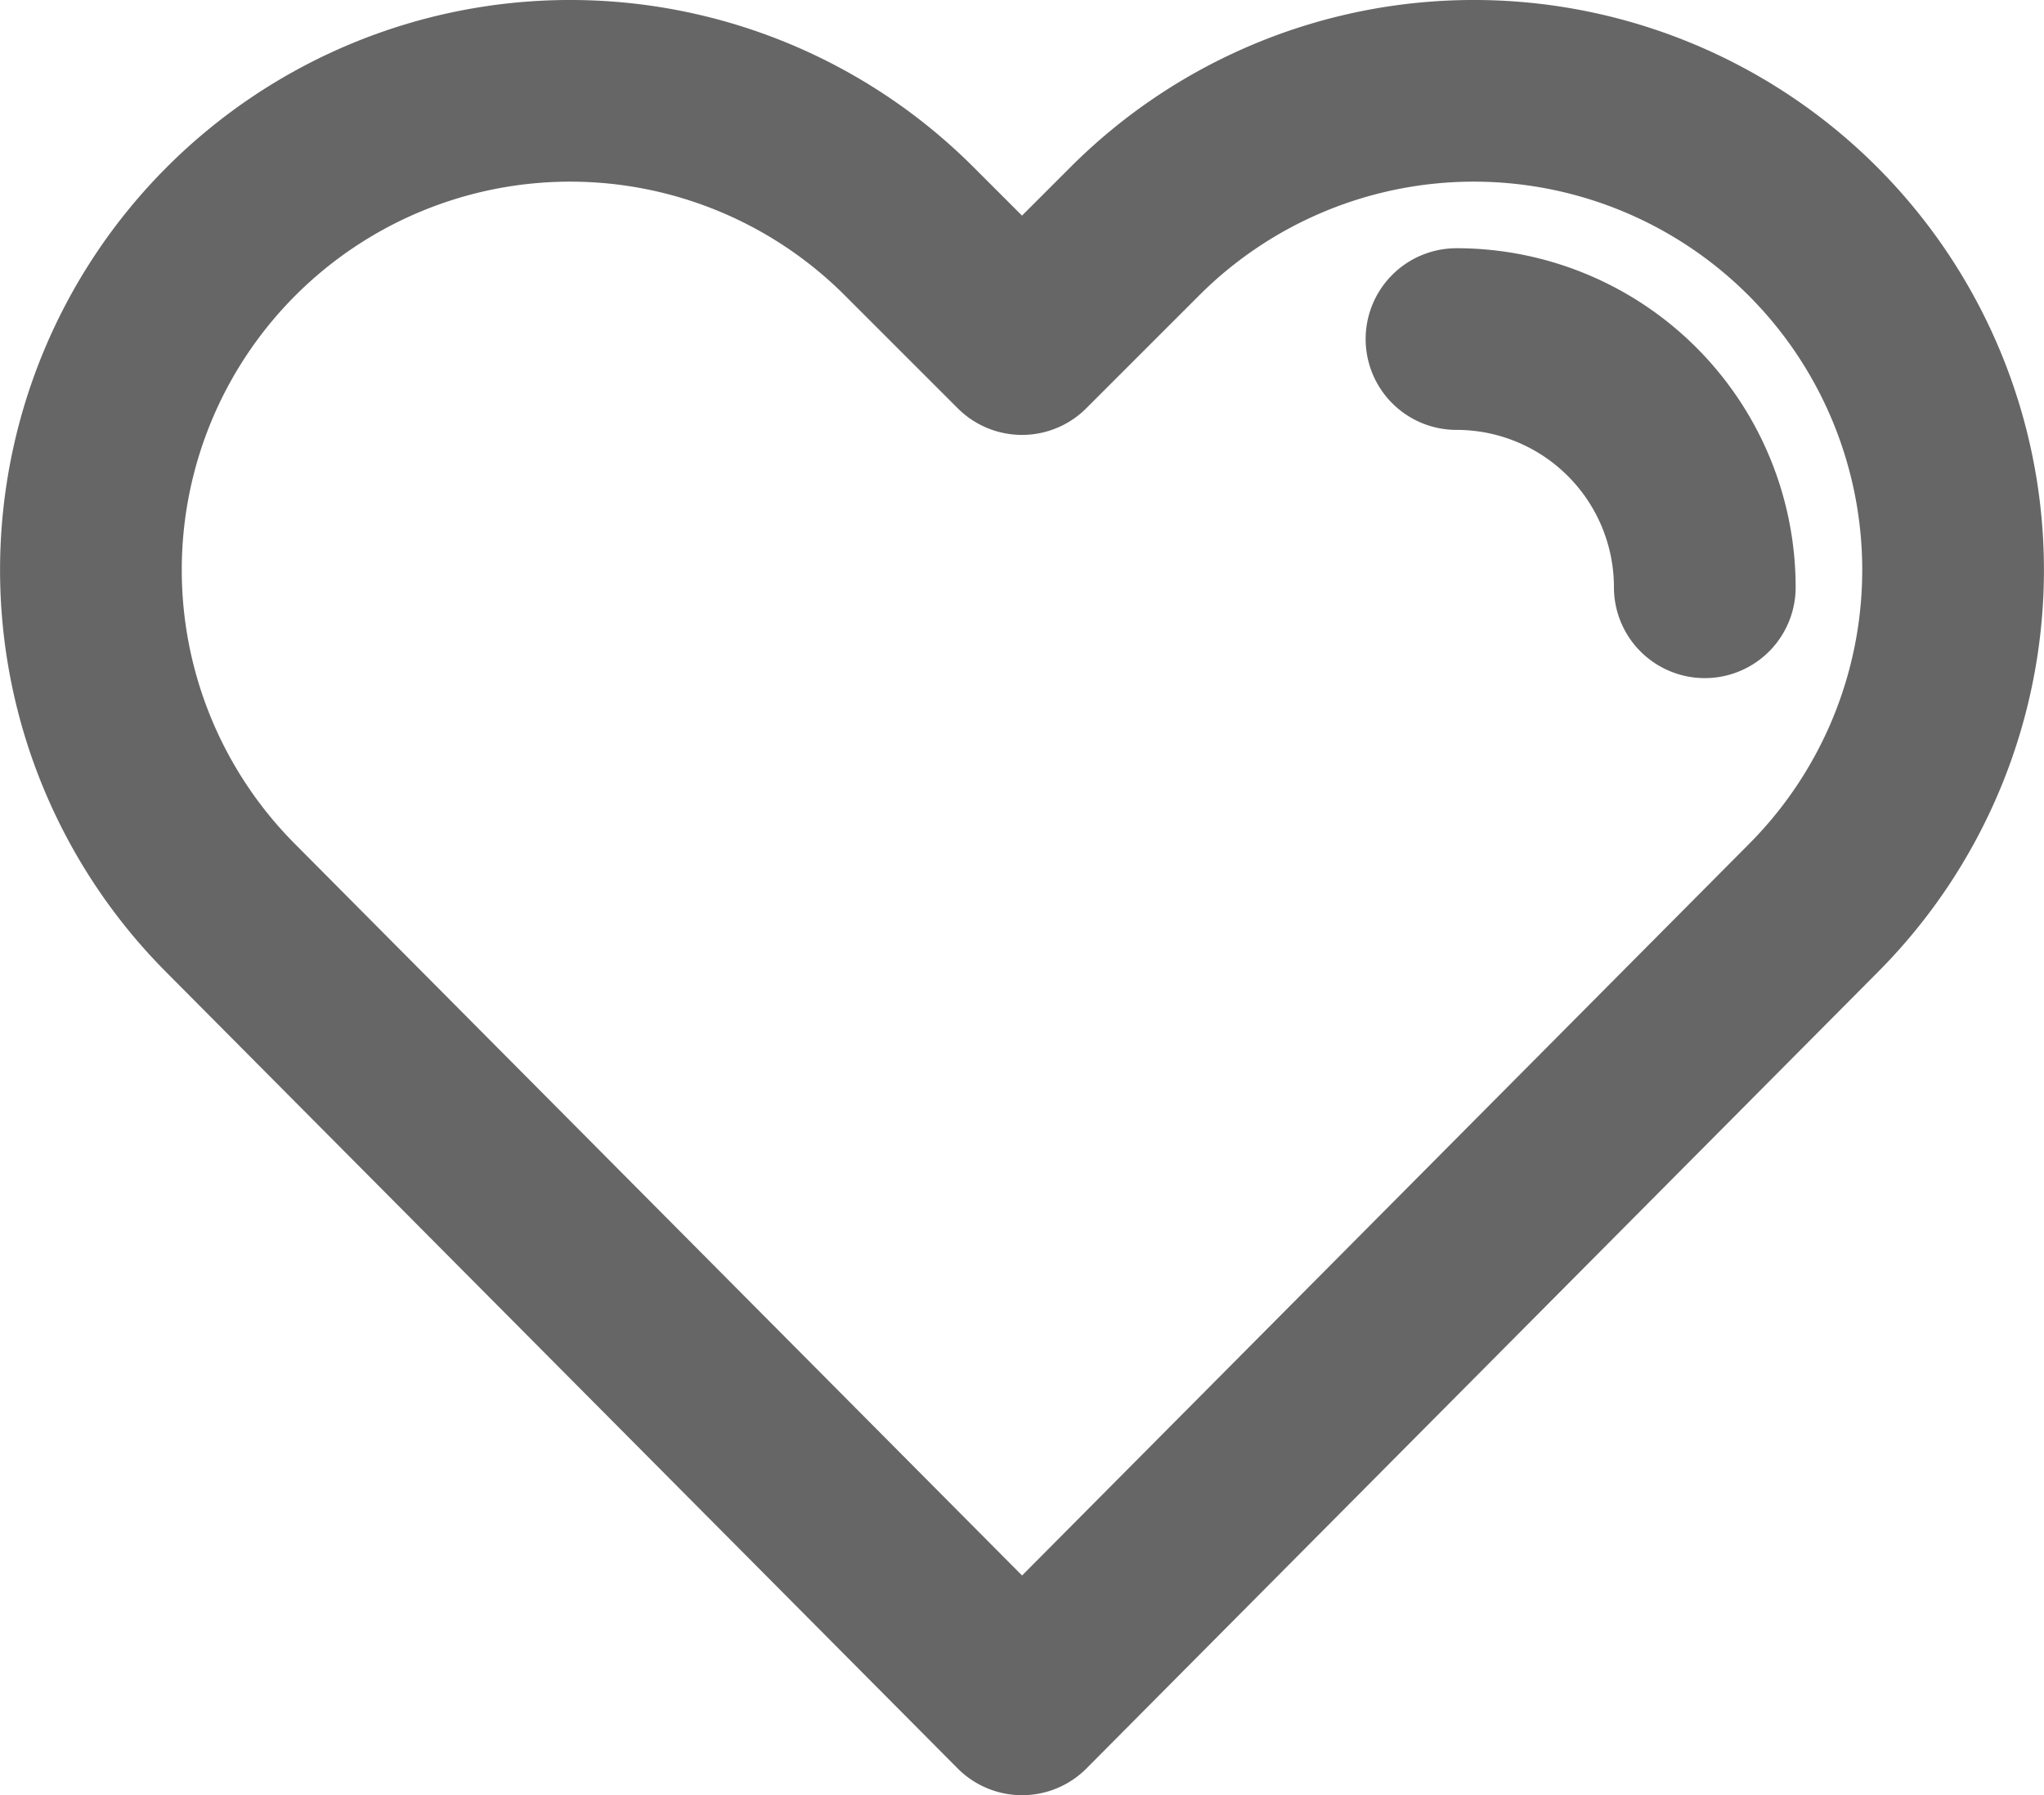 <svg xmlns="http://www.w3.org/2000/svg" width="28.122" height="24.706" viewBox="0 0 28.122 24.706">
  <defs>
    <style>
      .cls-1 {
        fill: none;
        stroke: #666;
        stroke-linecap: round;
        stroke-linejoin: round;
        stroke-width: 2.5px;
      }
    </style>
  </defs>
  <g id="header_icon_favorite" transform="translate(-13.75 -15.75)">
    <path id="パス_1340" data-name="パス 1340" class="cls-1" d="M27.811,20.485l-1.554-1.554a6.594,6.594,0,0,0-9.325,0h0a6.594,6.594,0,0,0,0,9.325l10.88,10.949L38.69,28.256a6.594,6.594,0,0,0,0-9.325h0a6.594,6.594,0,0,0-9.325,0Z"/>
    <path id="パス_1341" data-name="パス 1341" class="cls-1" d="M40.416,24.416A3.416,3.416,0,0,0,37,21" transform="translate(-3.211 -0.584)"/>
  </g>
</svg>
